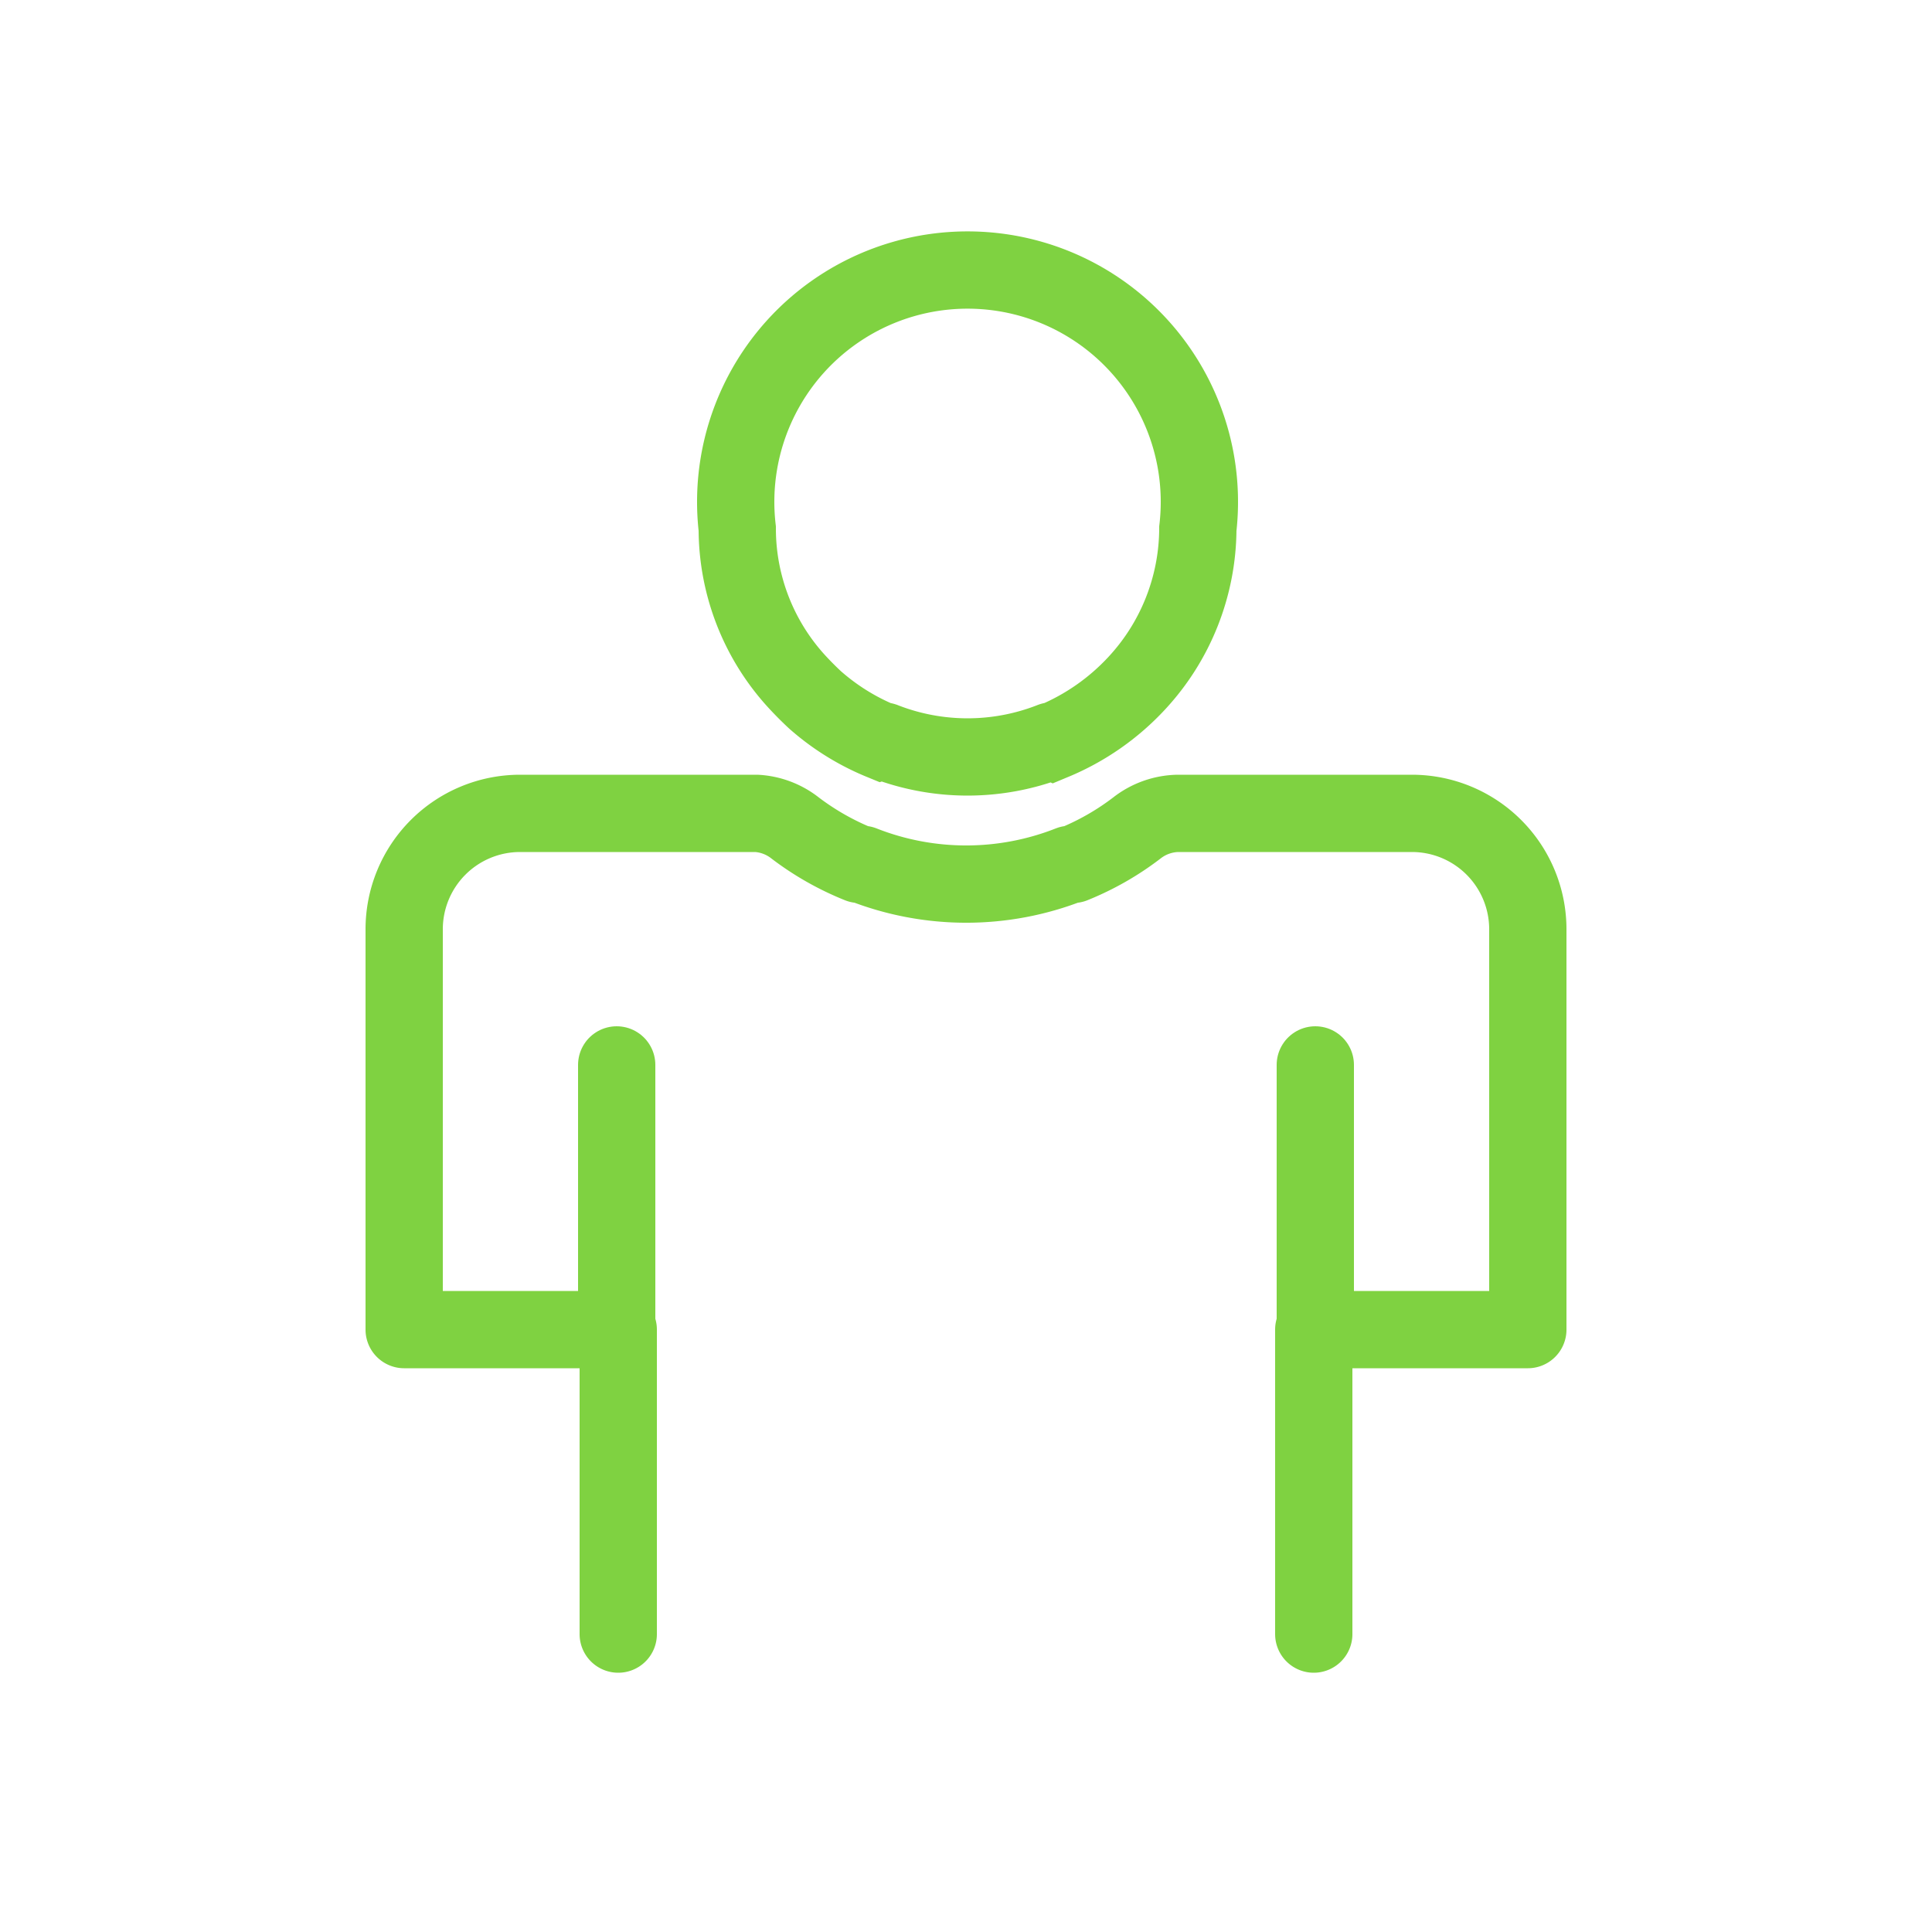 <svg id="Layer_1" data-name="Layer 1" xmlns="http://www.w3.org/2000/svg" viewBox="0 0 50 50"><title>tenant</title><path d="M31,13.68a5.91,5.91,0,0,1-1.58,4,6.15,6.15,0,0,1-2.15,1.5.07.07,0,0,0-.06,0,5.95,5.95,0,0,1-4.34,0,.1.1,0,0,0-.06,0,6.07,6.07,0,0,1-1.72-1.07c-.15-.14-.29-.28-.43-.43a5.86,5.86,0,0,1-1.58-4,6,6,0,1,1,11.92,0Z" fill="none" stroke="#7fd241" stroke-miterlimit="10" stroke-width="2"/><path d="M34,42.29V34.41h5.54V24.05a3,3,0,0,0-3-3H30.48a1.78,1.78,0,0,0-1.06.38,7.06,7.06,0,0,1-1.65.94l-.08,0a7.32,7.32,0,0,1-5.37,0s-.06,0-.08,0a7.12,7.12,0,0,1-1.66-.94,1.78,1.78,0,0,0-1-.38H13.46a3,3,0,0,0-3,3V34.41H16v7.88" fill="none" stroke="#7fd241" stroke-linecap="round" stroke-linejoin="round" stroke-width="2"/><line x1="34.04" y1="34.41" x2="34.04" y2="27.56" fill="none" stroke="#7fd241" stroke-linecap="round" stroke-linejoin="round" stroke-width="2"/><line x1="15.96" y1="34.41" x2="15.96" y2="27.56" fill="none" stroke="#7fd241" stroke-linecap="round" stroke-linejoin="round" stroke-width="2"/></svg>